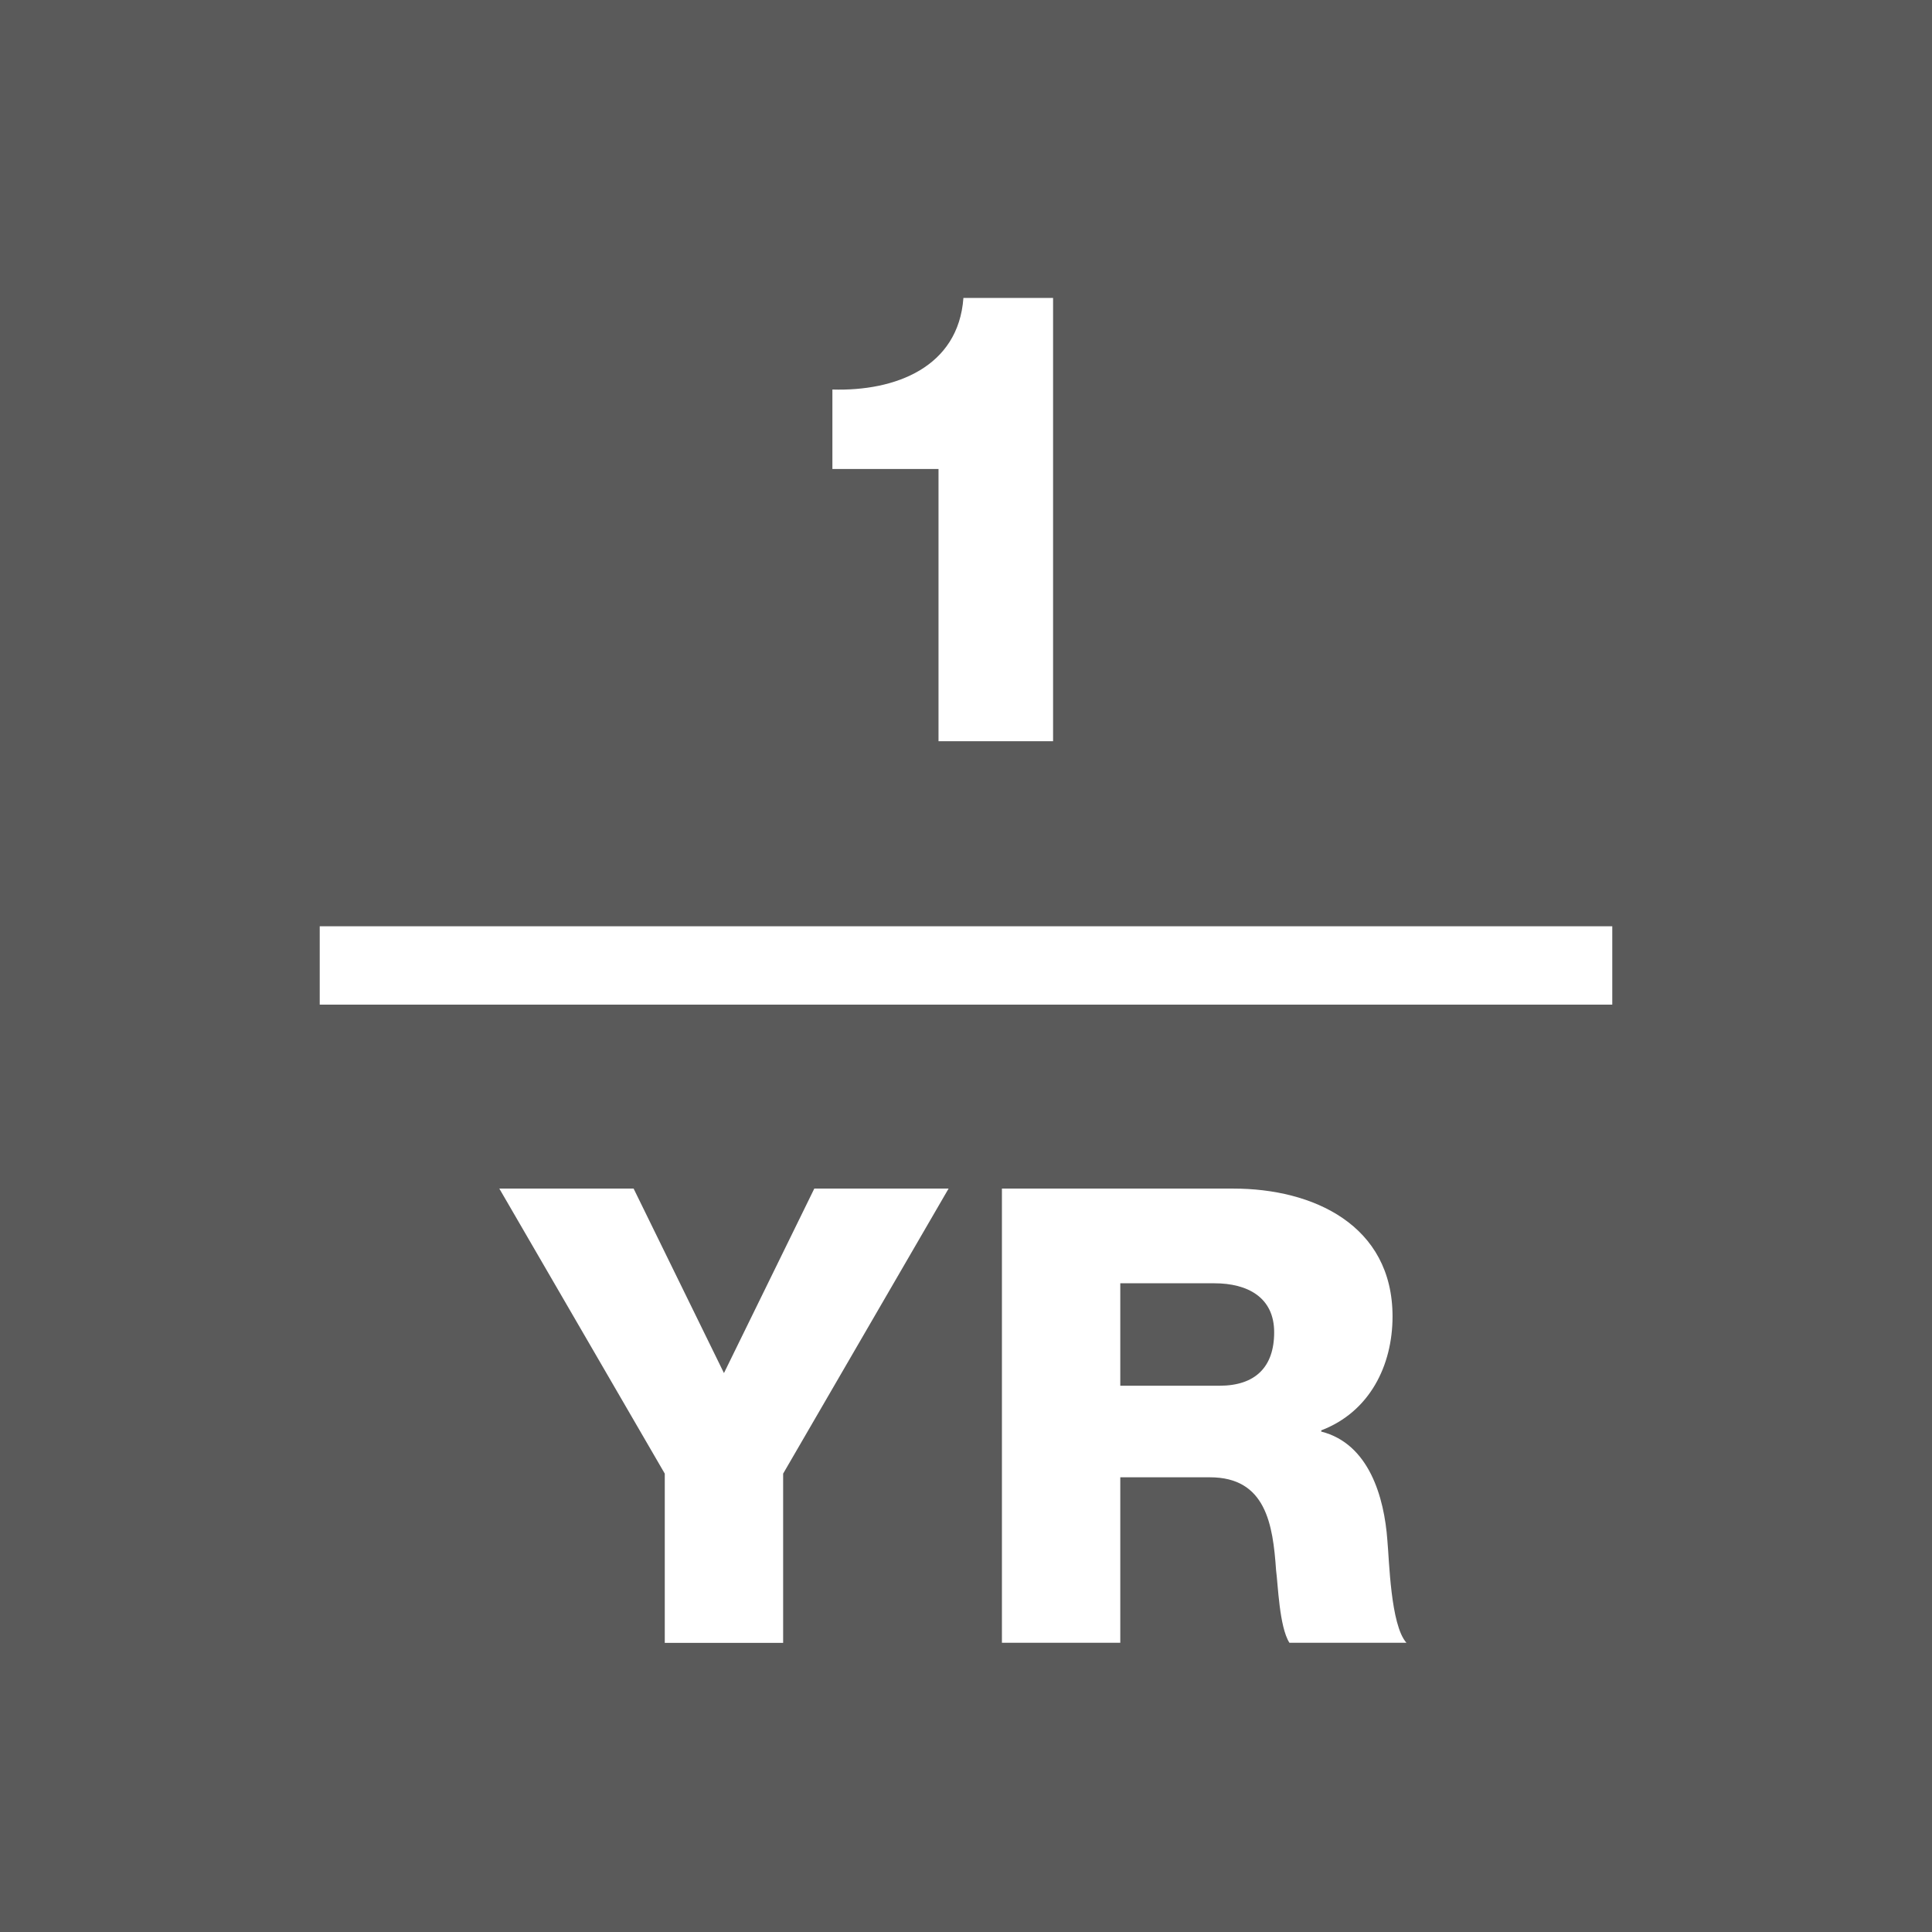 <?xml version="1.0" encoding="UTF-8"?>
<svg xmlns="http://www.w3.org/2000/svg" id="Layer_1" data-name="Layer 1" viewBox="0 0 142 142">
  <rect width="142" height="142" style="fill: #5a5a5a;"></rect>
  <line x1="23.5" y1="70.96" x2="118.5" y2="70.96" style="fill: none; stroke: #fff; stroke-miterlimit: 10; stroke-width: 5.76px;"></line>
  <path d="M61.18,34.47v-5.84c4.63,.14,9.26-1.64,9.63-6.73h6.59V54.48h-8.42v-20.01h-7.81Z" style="fill: #fff;"></path>
  <g>
    <path d="M57.56,108.31v12.44h-8.7v-12.44l-12.16-20.95h9.87l6.64,13.56,6.64-13.56h9.87l-12.16,20.95Z" style="fill: #fff;"></path>
    <path d="M73.64,87.36h17.02c5.84,0,11.69,2.67,11.69,9.4,0,3.6-1.68,7.01-5.24,8.37v.09c3.51,.89,4.63,4.82,4.86,7.99,.14,1.45,.23,6.22,1.4,7.53h-8.6c-.75-1.17-.84-4.35-.98-5.33-.23-3.37-.75-6.83-4.86-6.83h-6.59v12.16h-8.7v-33.38Zm8.7,14.49h7.29c2.62,0,4.02-1.36,4.02-3.93s-1.96-3.6-4.39-3.6h-6.92v7.53Z" style="fill: #fff;"></path>
  </g>
</svg>
